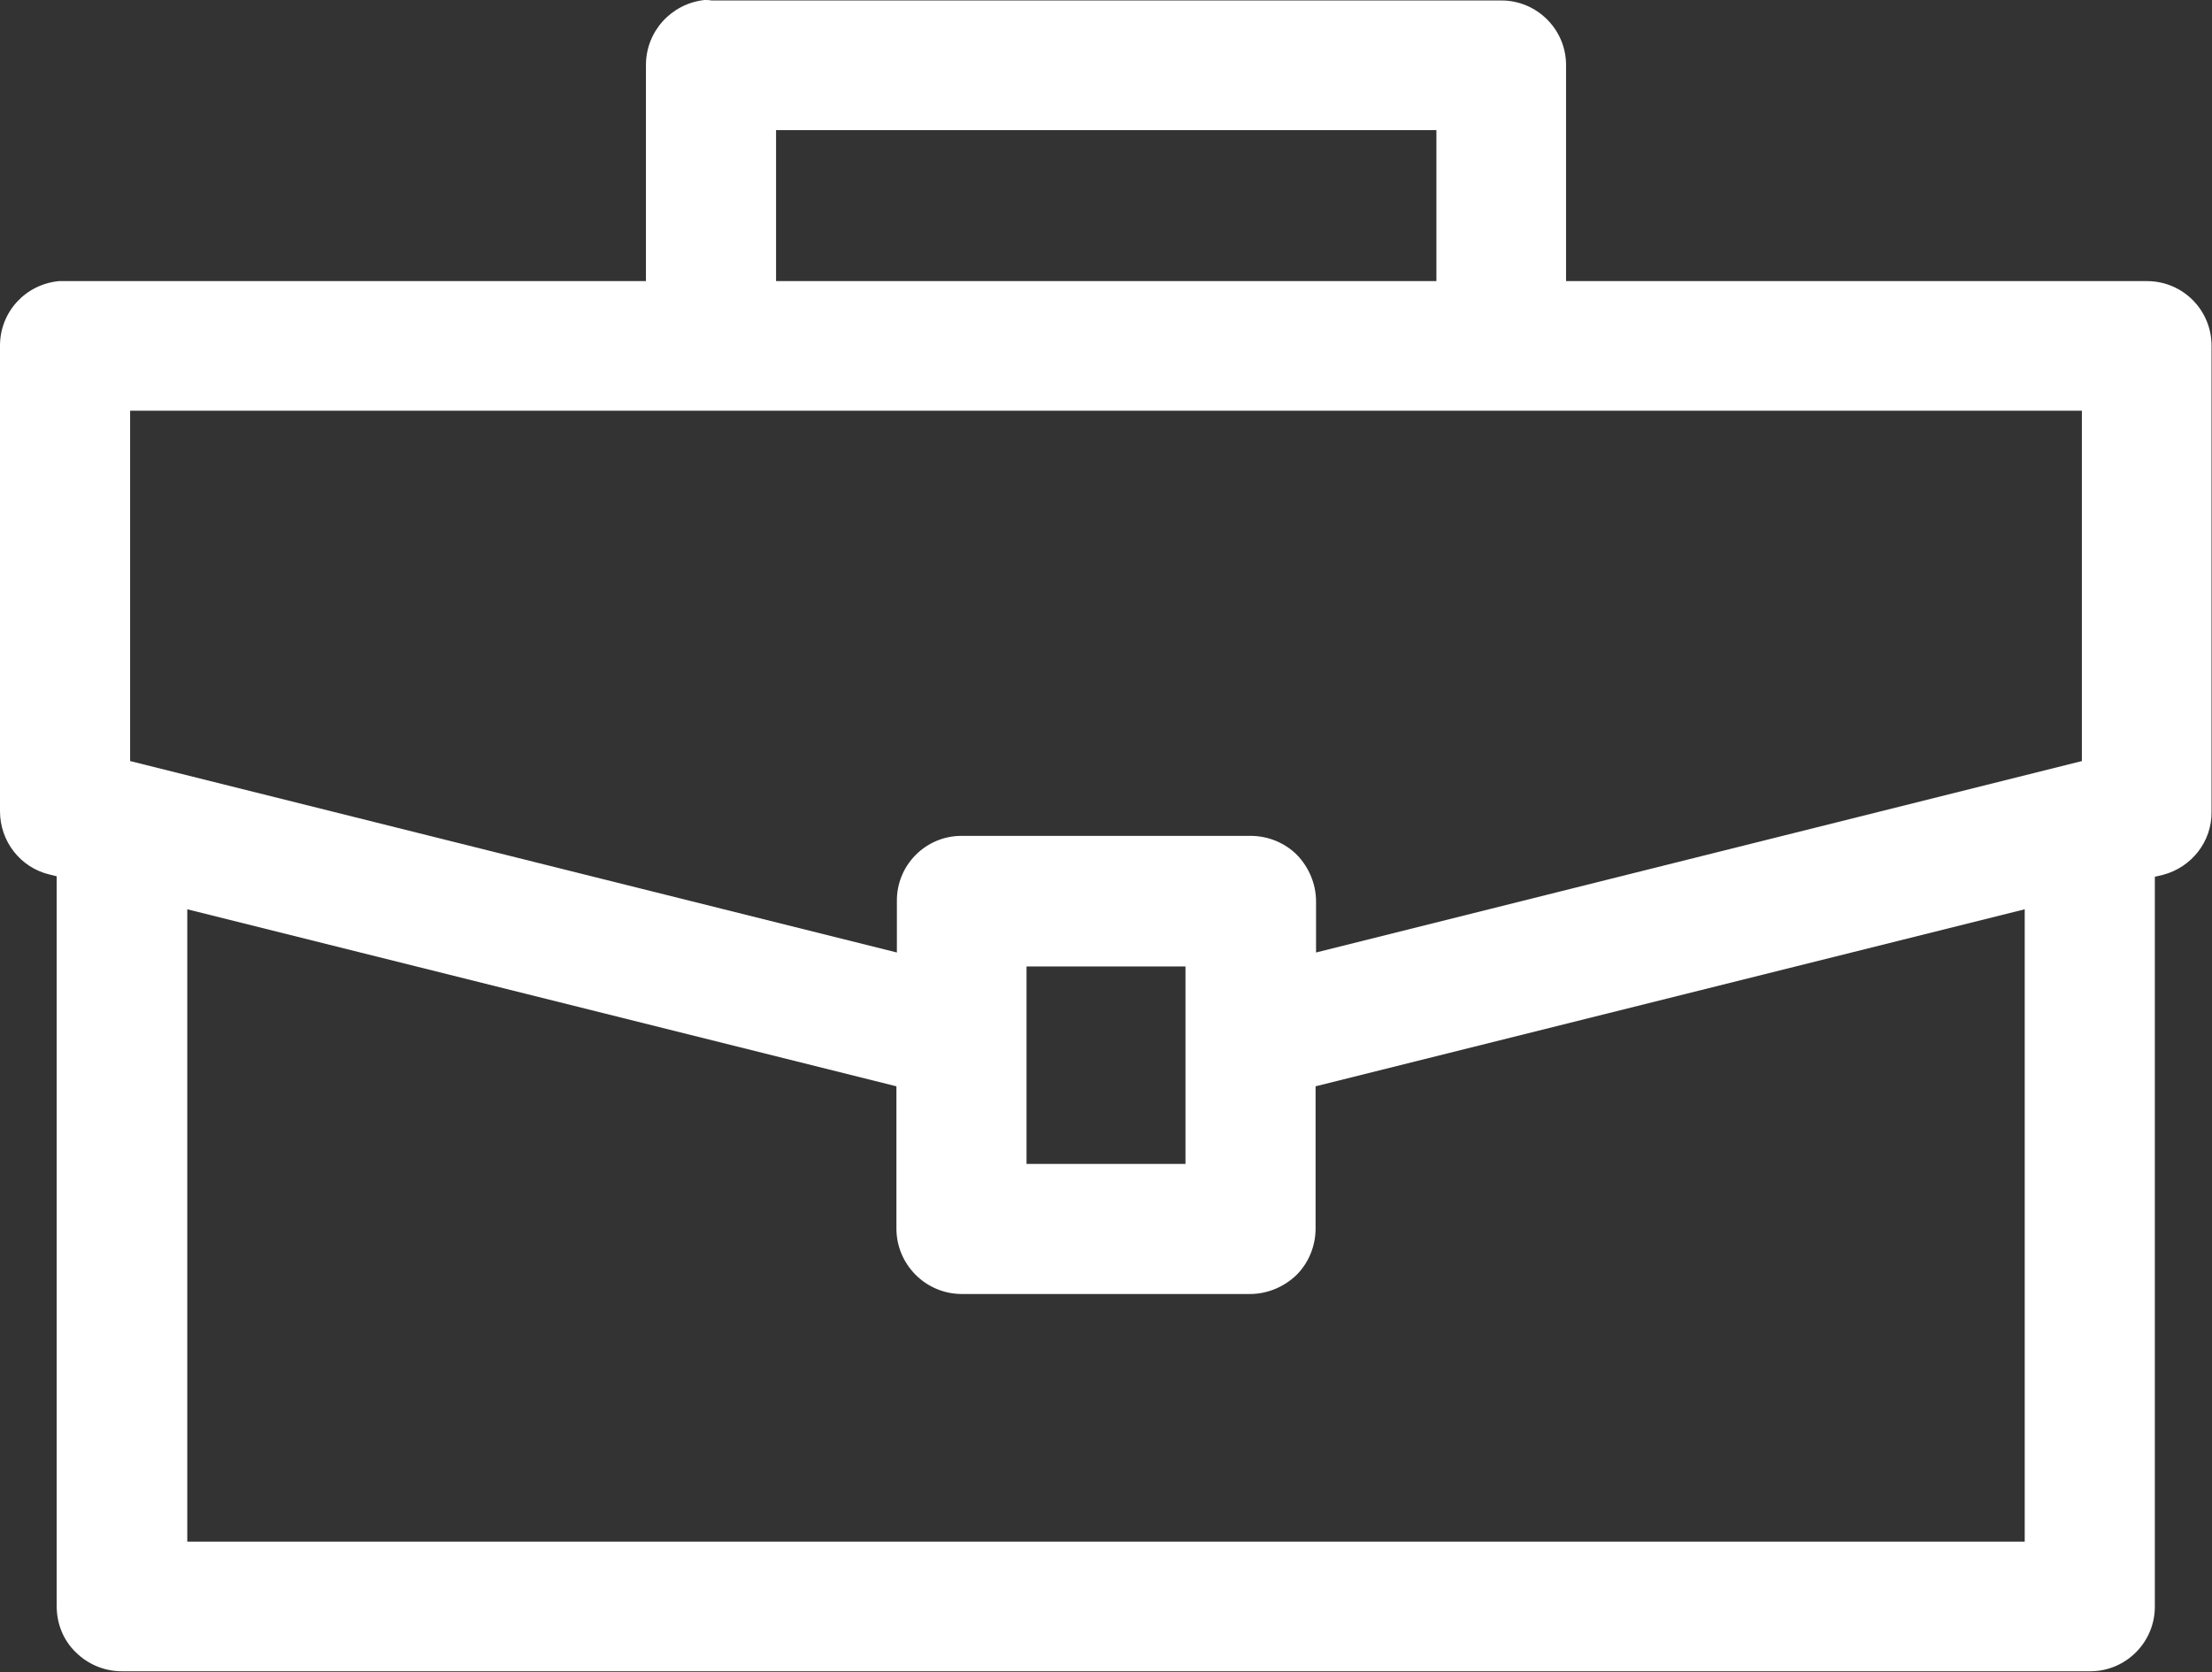 <?xml version="1.0" encoding="UTF-8"?>
<!-- Generator: Adobe Illustrator 26.1.0, SVG Export Plug-In . SVG Version: 6.00 Build 0)  -->
<svg xmlns="http://www.w3.org/2000/svg" xmlns:xlink="http://www.w3.org/1999/xlink" version="1.1" id="Layer_1" x="0px" y="0px" viewBox="0 0 476 359.9" style="enable-background:new 0 0 476 359.9;" xml:space="preserve">
<rect x="0" y="0" width="476" height="359.9" fill="#333333" stroke="none"/>
<style type="text/css">
	.st0{fill:#FFFFFF;}
</style>
<path class="st0" d="M151.6,0C151.6,0,151.6,0,151.6,0C144.4,0.8,139,6.8,139,14v46.5H14.1c-0.5,0-1,0-1.4,0C5.4,61.2,0,67.2,0,74.4  v100.2c0,6.5,4.4,12.1,10.6,13.6l1.6,0.4v157.1c0,3.7,1.4,7.3,4.1,9.9c2.6,2.6,6.2,4.1,9.9,4.1h423.6c7.7,0,14-6.3,13.9-14.1V188.7  l1.7-0.4c6.2-1.6,10.6-7.2,10.5-13.6V74.4c0-7.7-6.2-13.9-13.9-13.9H337V14c0-7.7-6.3-13.9-13.9-13.9h-170C152.6,0,152.1,0,151.6,0  L151.6,0z M167,28h142.1v32.5H167V28z M28,88.4h420v75.4l-164.8,41.2v-11c0-3.7-1.5-7.3-4.1-10c-2.6-2.6-6.2-4.1-10-4.1h-62.2  c-7.7,0-14,6.3-13.9,14.1v11L28,163.8L28,88.4z M40.3,195.7l152.6,38.1v30.6c0,7.7,6.2,14,13.9,14.1h62.2c3.7,0,7.3-1.5,10-4.1  c2.6-2.6,4.1-6.2,4.1-10v-30.6l152.6-38.1v136.1H40.3L40.3,195.7z M220.9,208h34.2v42.5h-34.2V208z"></path>
</svg>

